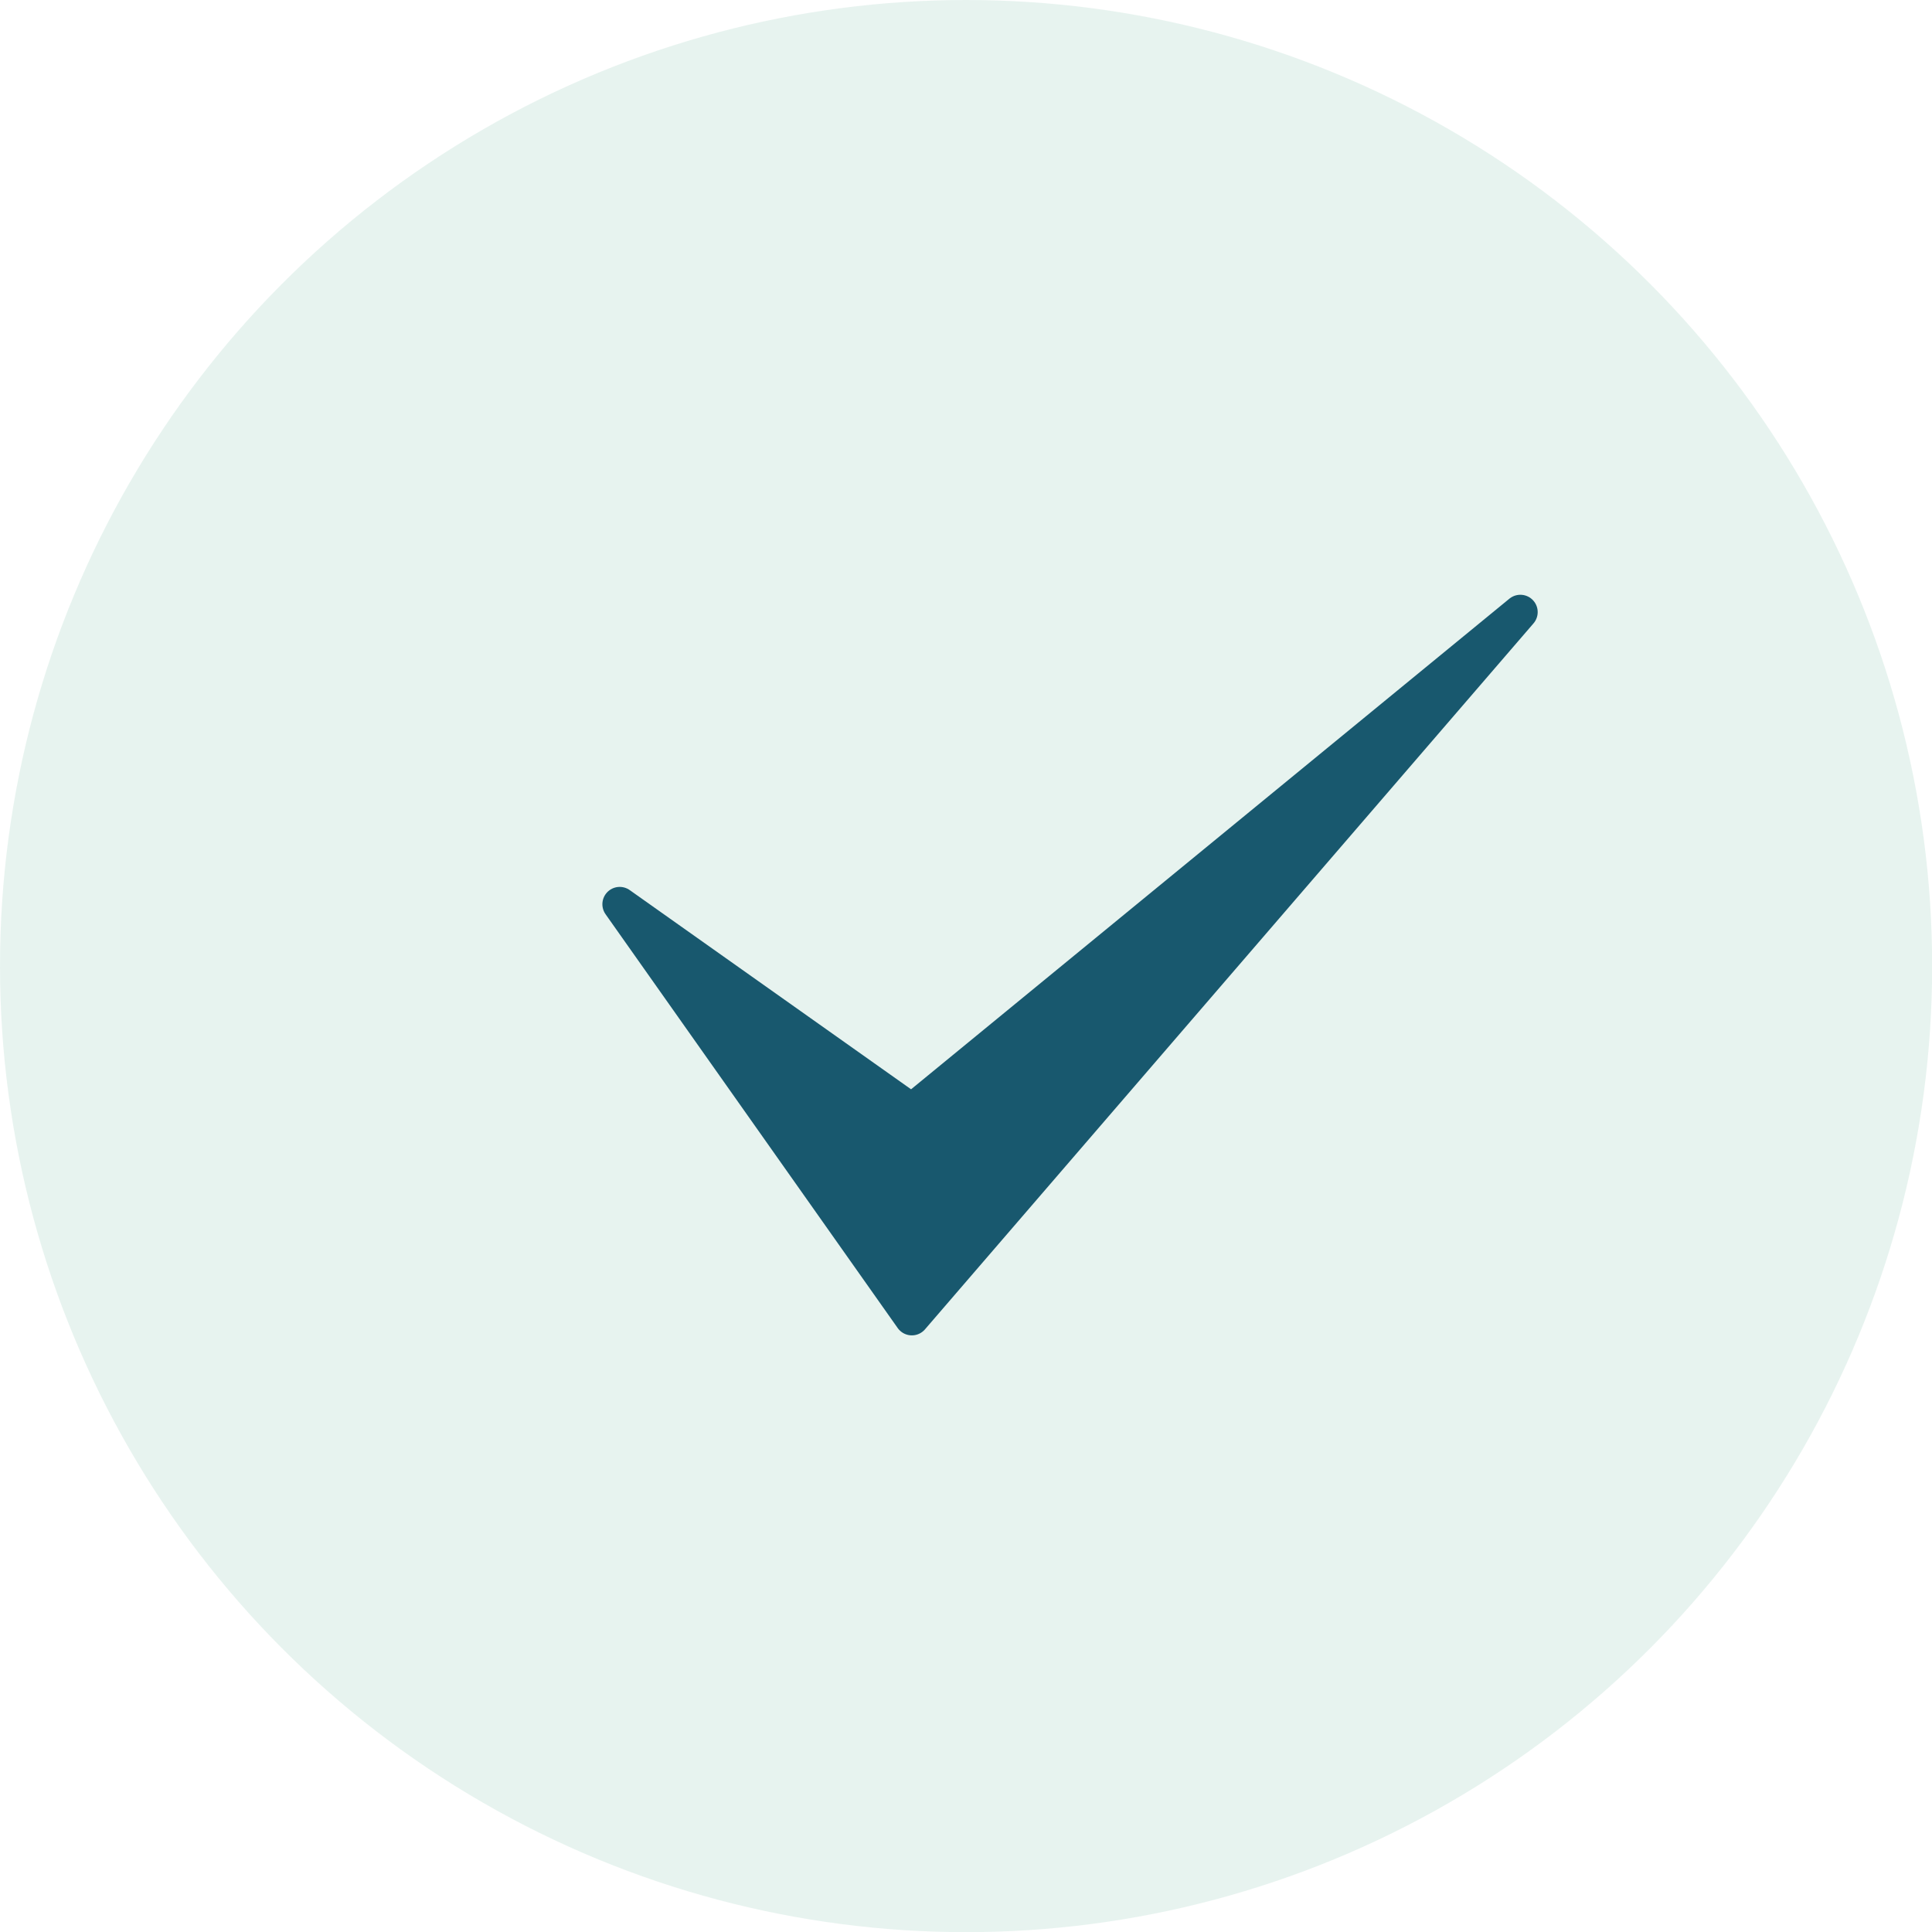 <svg xmlns="http://www.w3.org/2000/svg" width="124.33" height="124.33" viewBox="0 0 124.33 124.33"><defs><style>.a{fill:#d1e8e1;opacity:0.5;}.b{fill:#18586e;stroke:#18586e;stroke-linecap:round;stroke-linejoin:round;stroke-width:2.23px;}</style></defs><circle class="a" cx="62.17" cy="62.17" r="62.17"/><polygon class="b" points="39.88 58.19 58.68 84.82 97.84 39.39 58.68 71.5 39.88 58.19"/></svg>